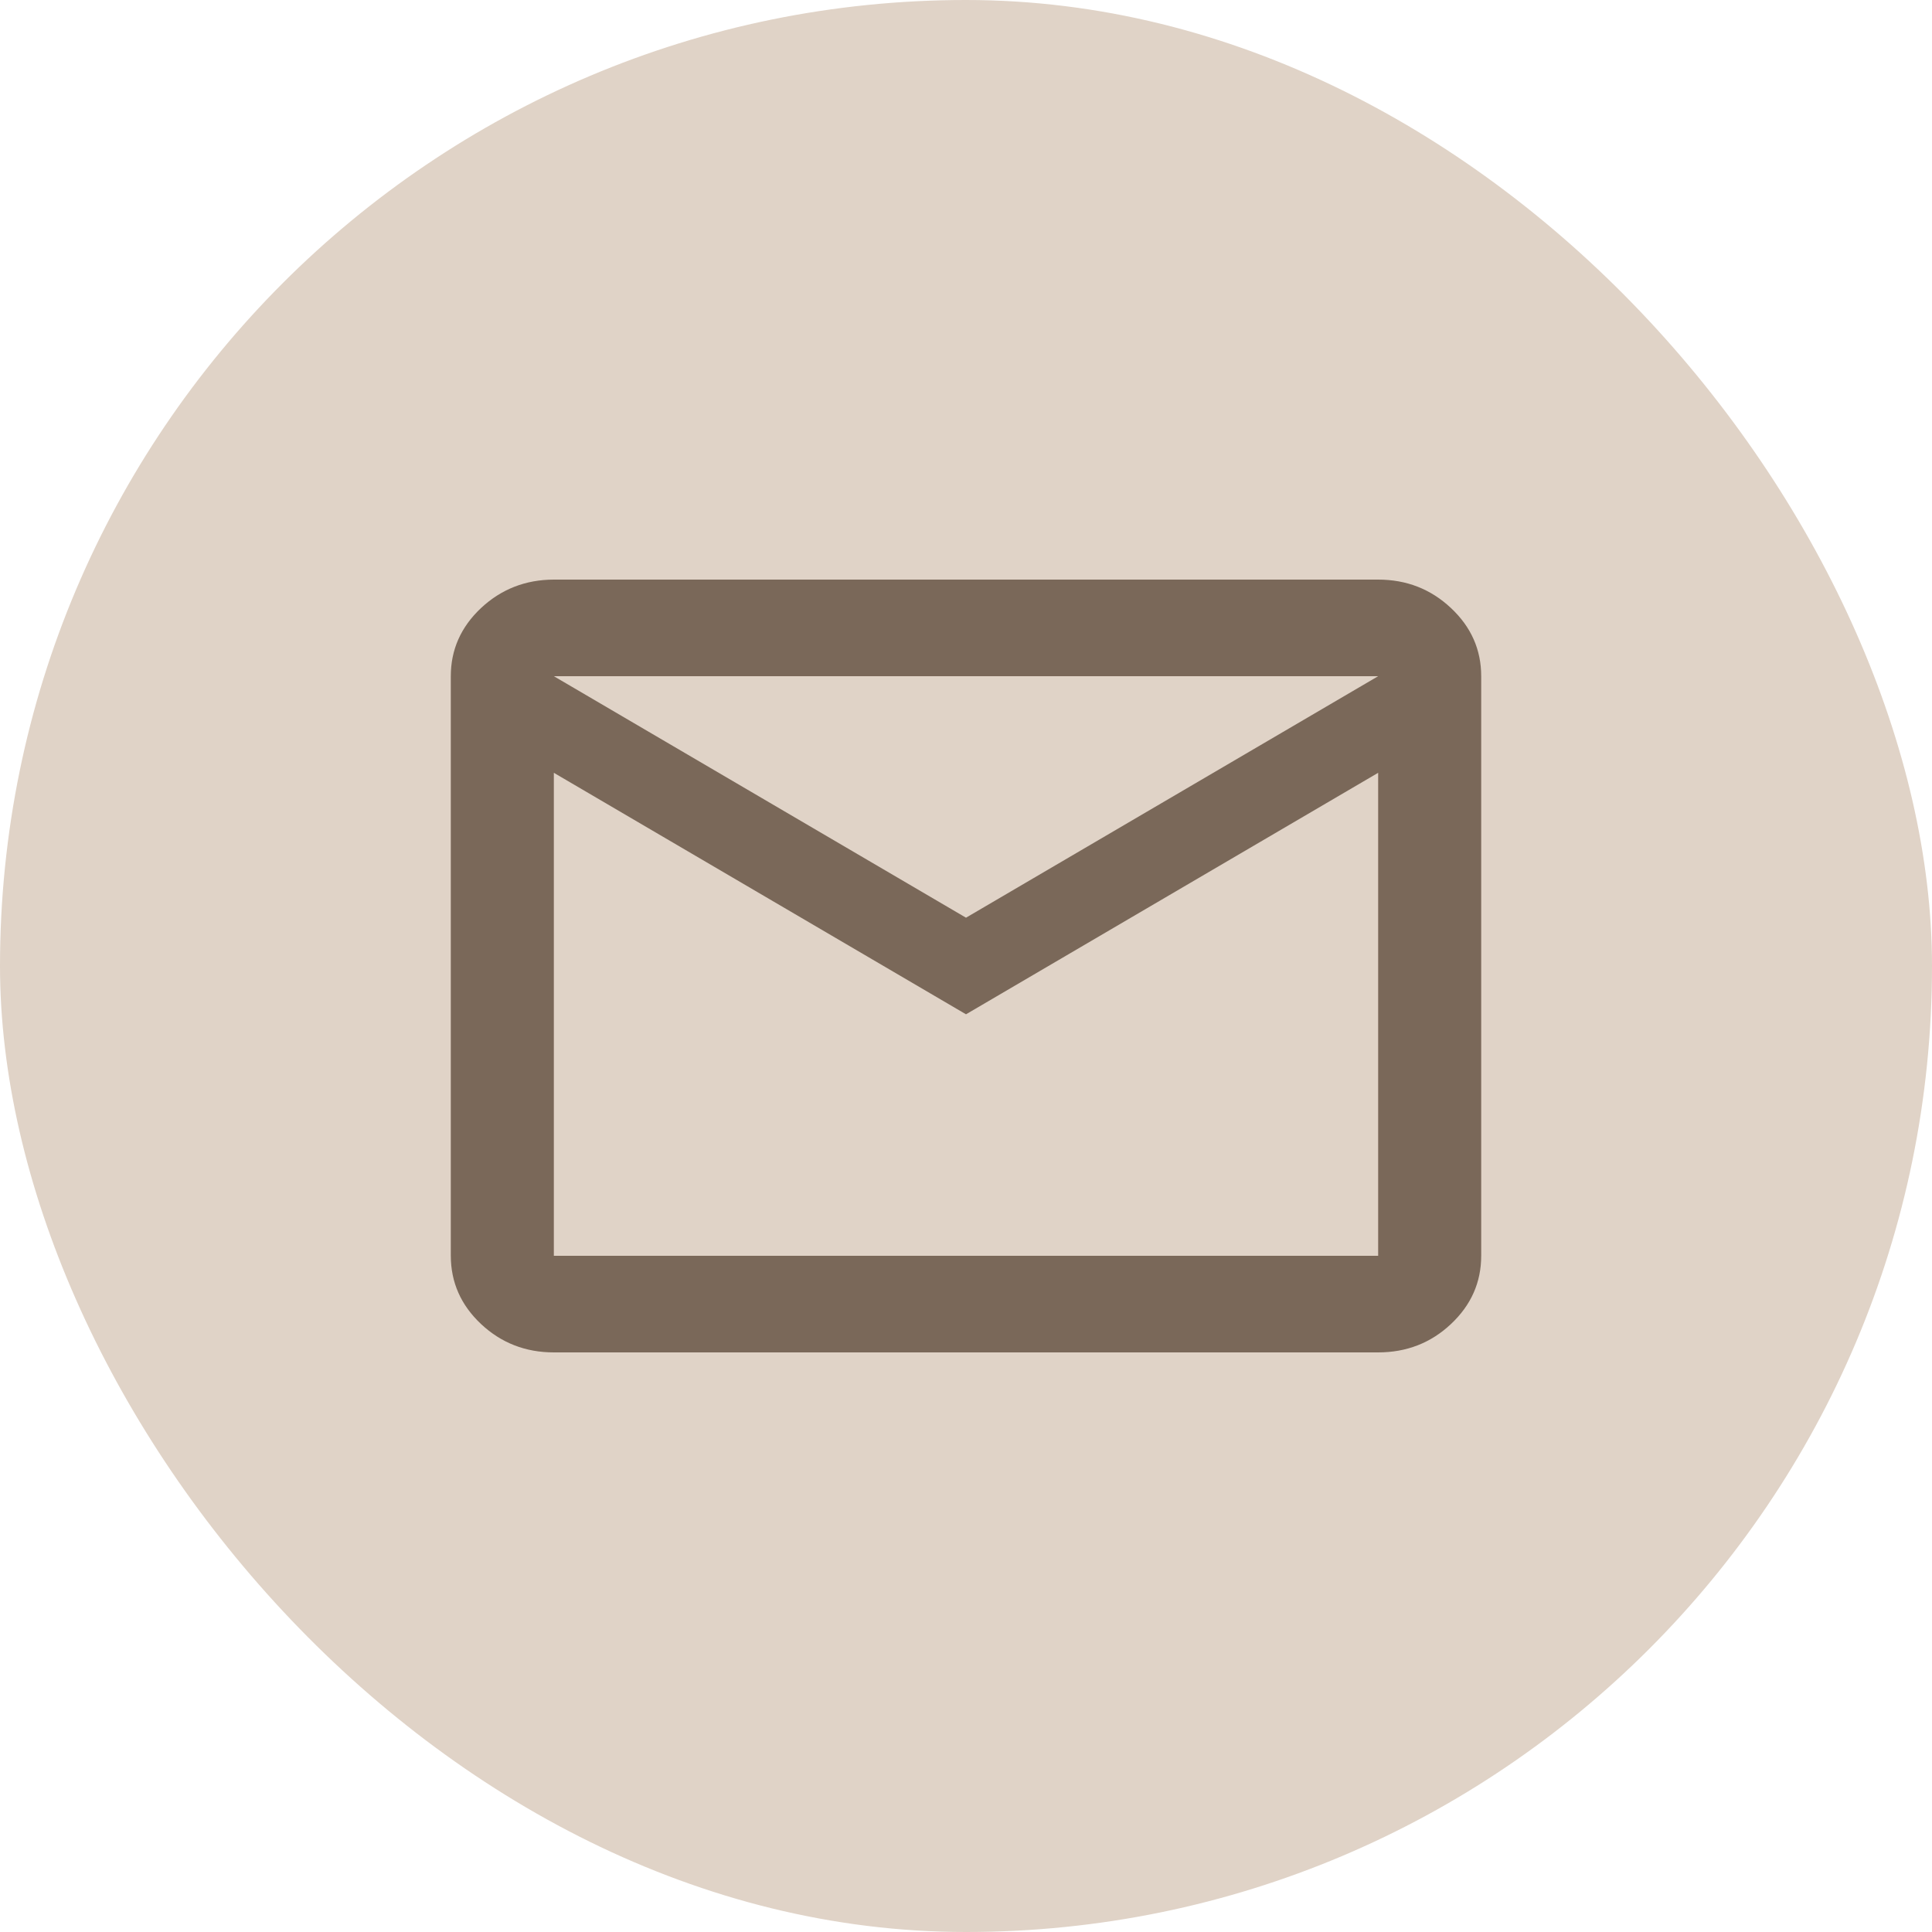 <?xml version="1.0" encoding="UTF-8"?> <svg xmlns="http://www.w3.org/2000/svg" width="30" height="30" viewBox="0 0 30 30" fill="none"><rect width="30" height="30" rx="15" fill="#E0D3C7"></rect><path d="M8.6 21C8.16 21 7.783 20.853 7.47 20.56C7.157 20.266 7.001 19.913 7 19.5V10.5C7 10.088 7.157 9.735 7.47 9.441C7.784 9.148 8.161 9.001 8.6 9H21.4C21.84 9 22.217 9.147 22.53 9.441C22.844 9.735 23 10.088 23 10.5V19.5C23 19.913 22.843 20.266 22.53 20.56C22.217 20.854 21.84 21 21.4 21H8.6ZM15 15.75L8.6 12V19.5H21.4V12L15 15.75ZM15 14.25L21.4 10.5H8.6L15 14.25ZM8.6 12V10.5V19.5V12Z" fill="#7A6859"></path></svg> 